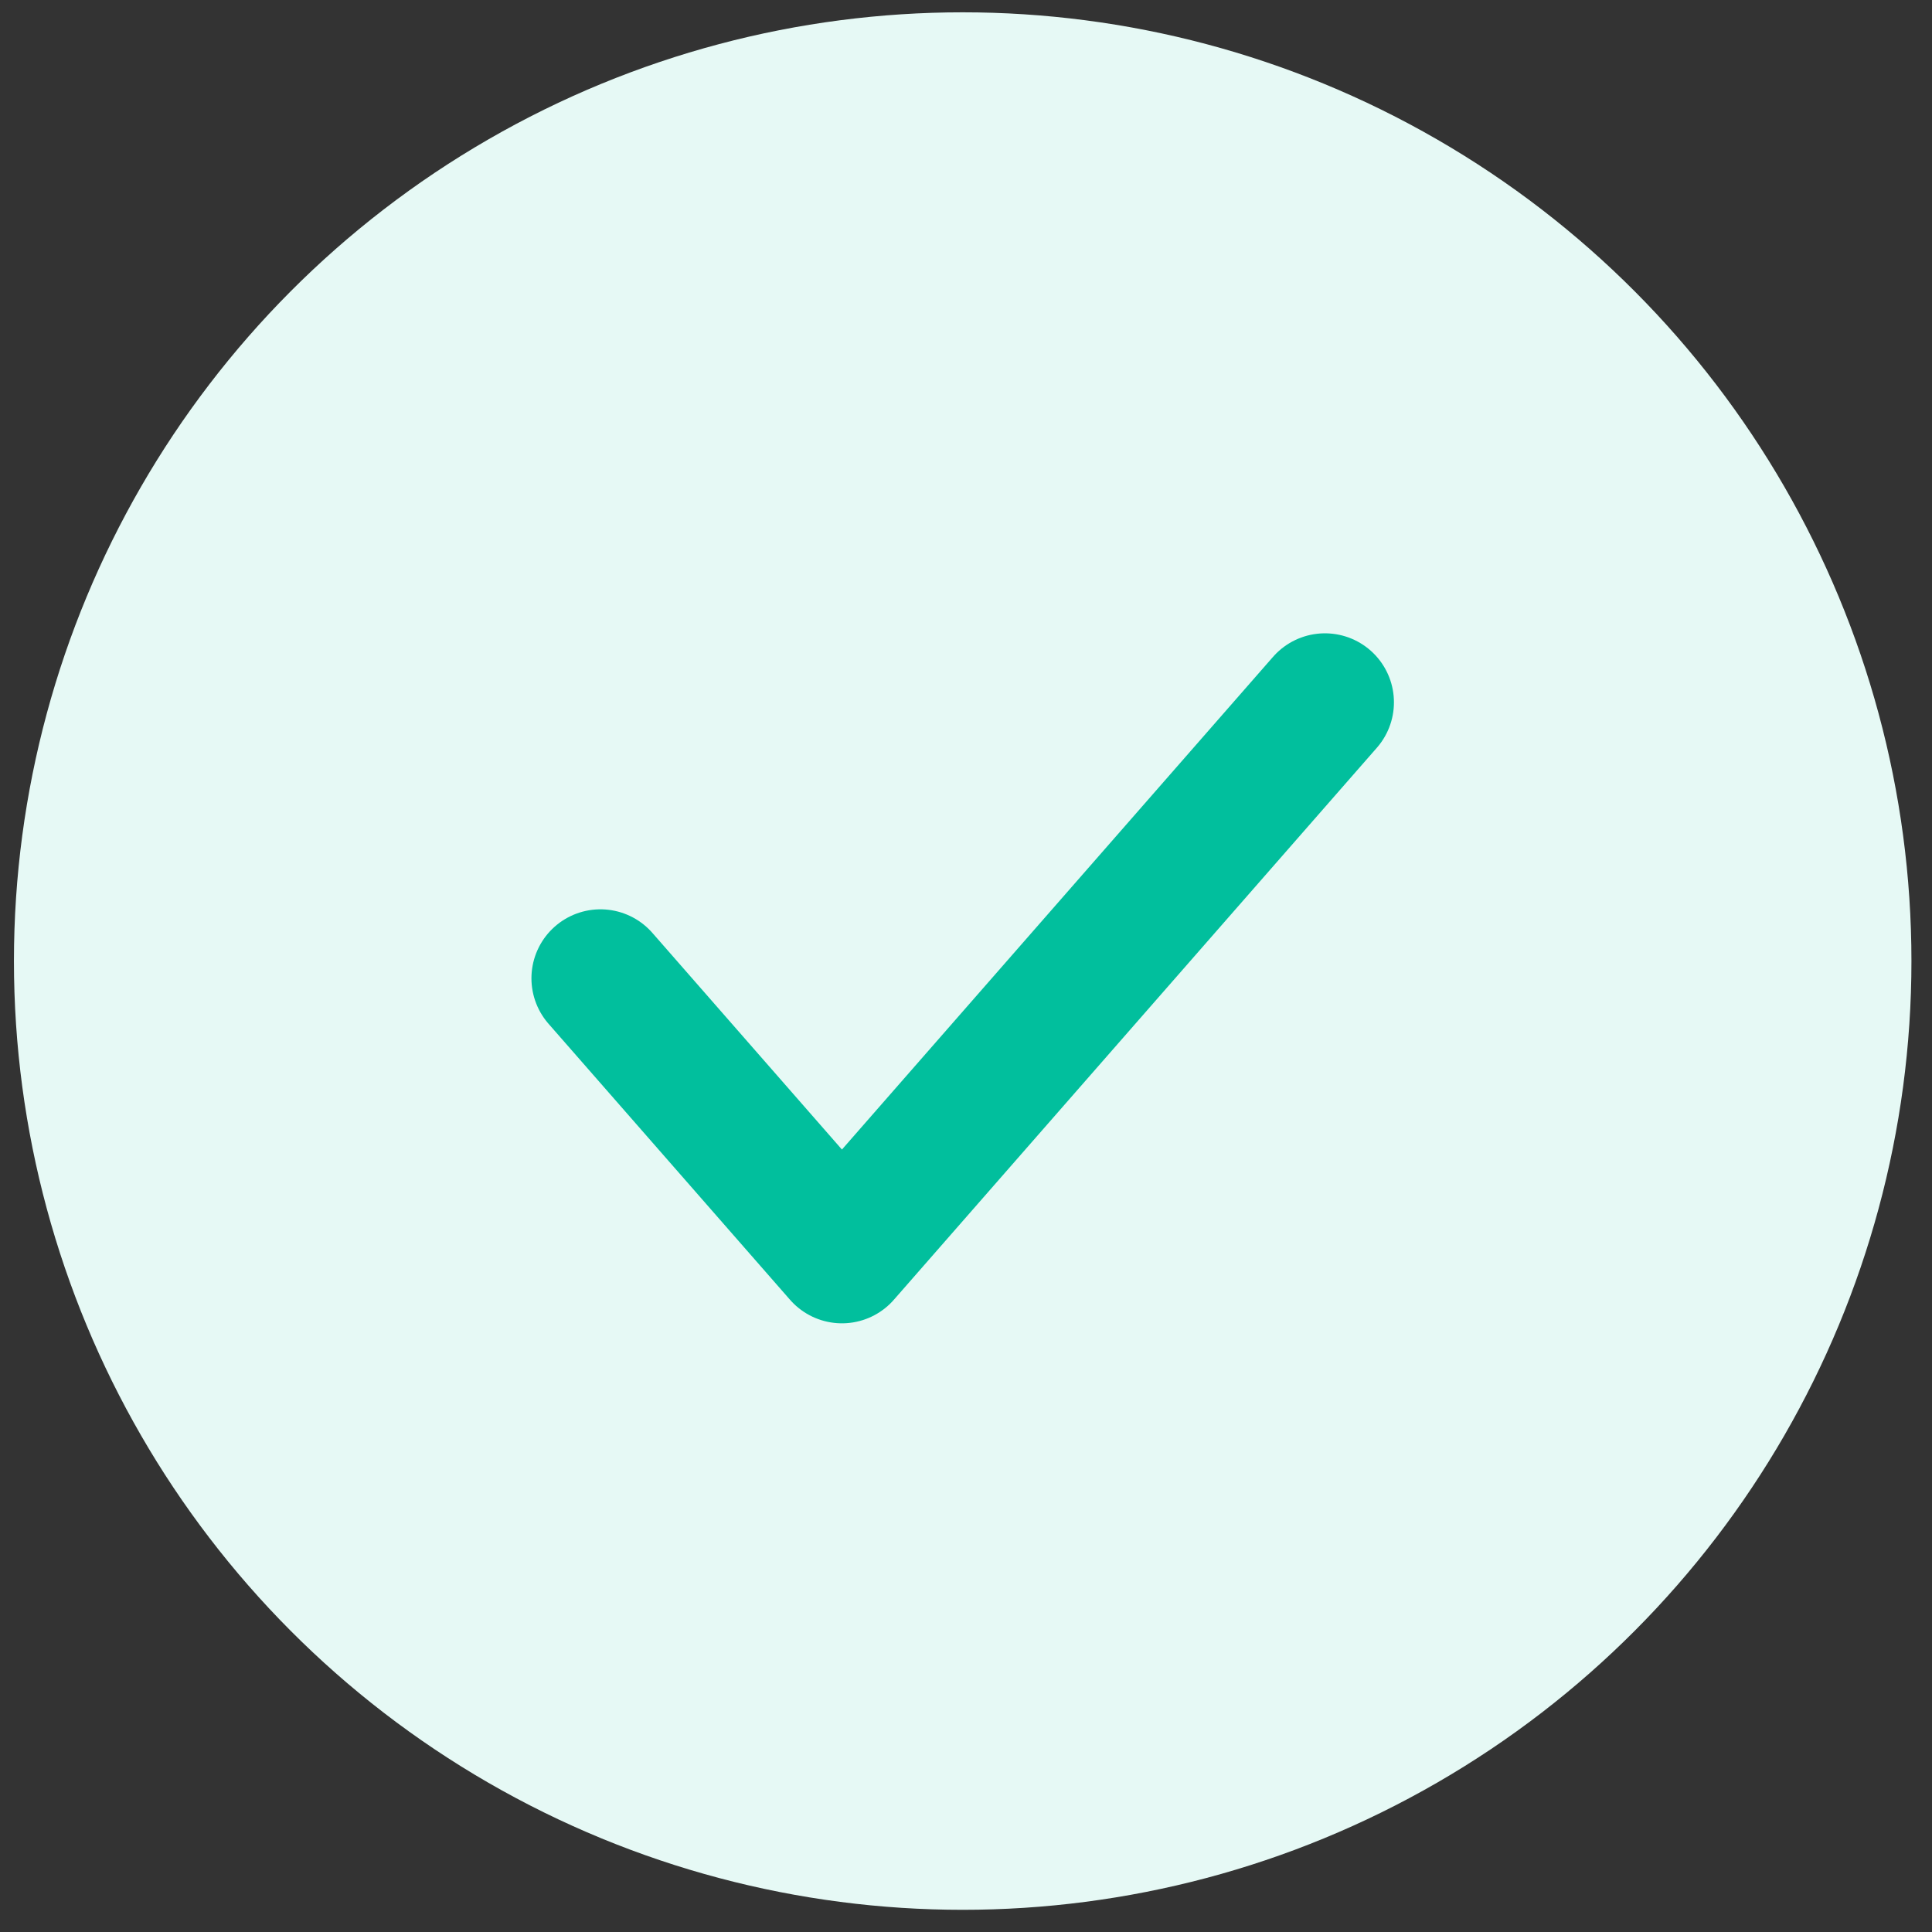 <svg width="56" height="56" viewBox="0 0 56 56" fill="none" xmlns="http://www.w3.org/2000/svg">
<rect x="0" y="0" width="56" height="56" fill="#333333" stroke="none"/>
<circle cx="27.904" cy="27.857" r="27.5" fill="#E6F9F5"/>
<path d="M17.404 28.357L24.404 36.357L38.404 20.357" stroke="#01BF9D" stroke-width="4" stroke-linecap="round" stroke-linejoin="round"/>
</svg>
